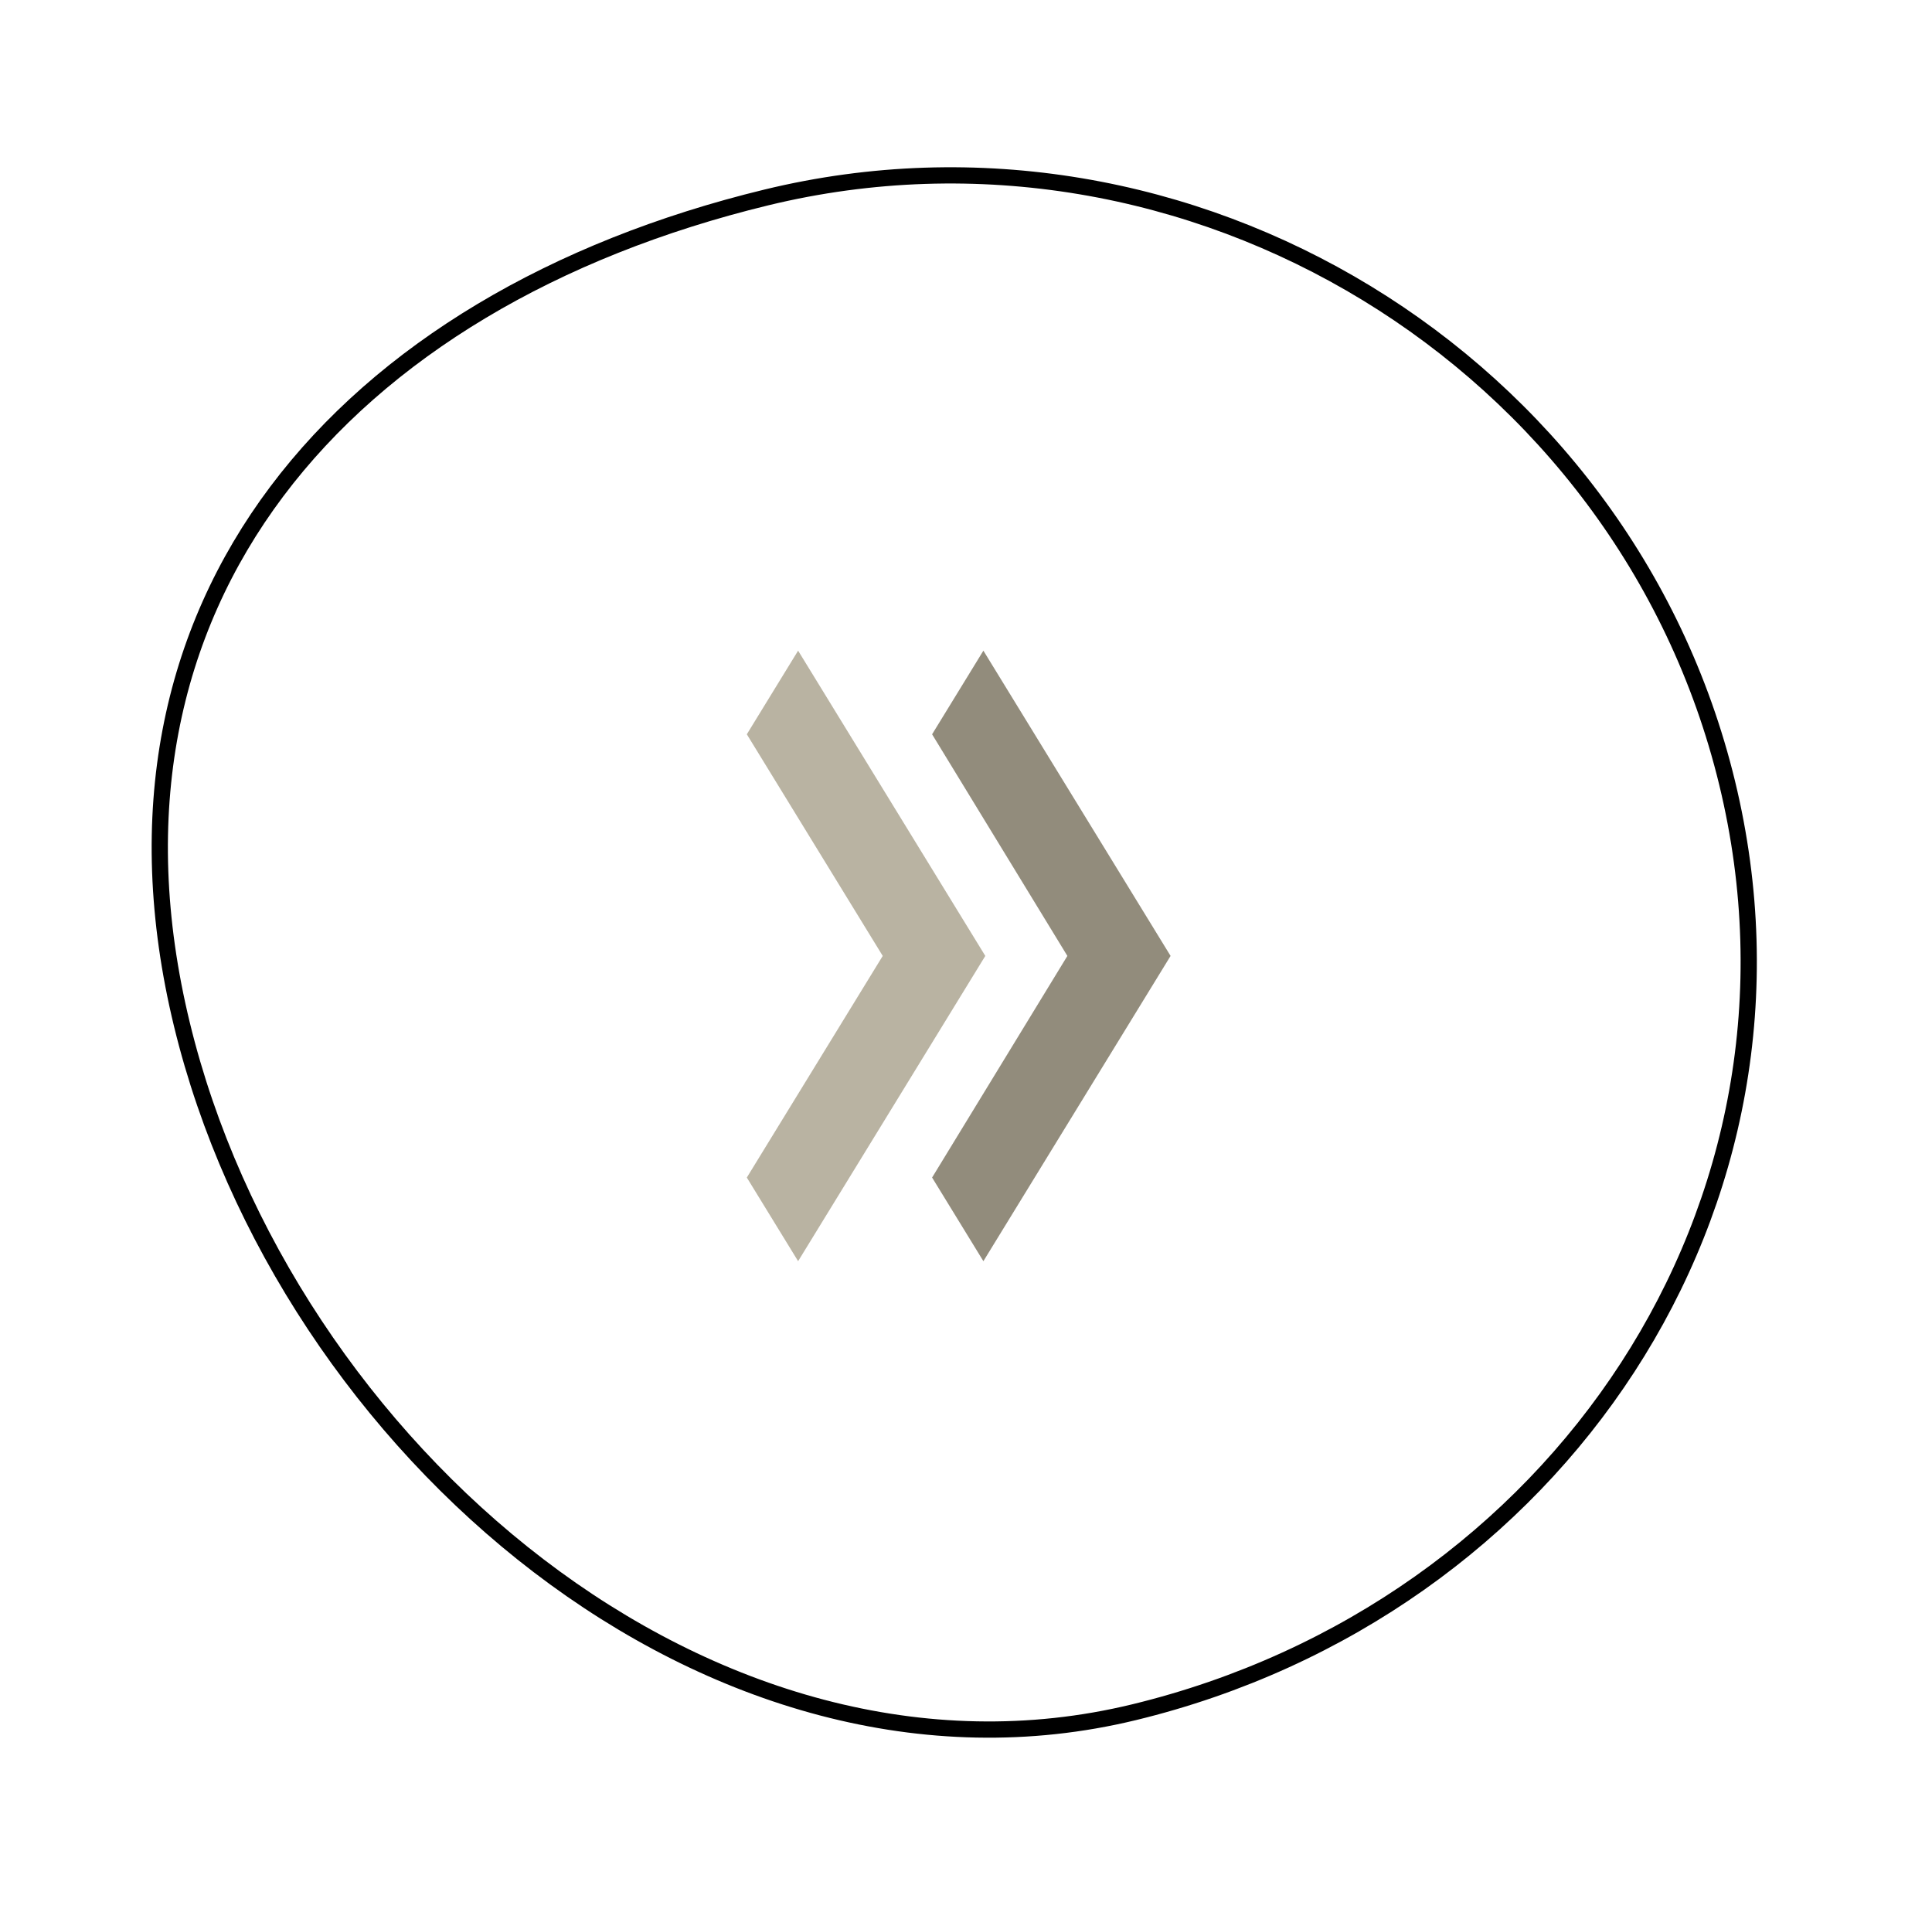 <svg xmlns="http://www.w3.org/2000/svg" width="119" height="118" viewBox="0 0 119 118" fill="none"><path d="M11.203 63.087C8.044 50.072 10.54 38.94 17.047 30.271C23.564 21.589 34.139 15.331 47.207 12.159C73.237 5.841 100.064 22.19 106.381 48.22C112.693 74.224 95.906 99.127 69.849 105.451C56.88 108.598 43.815 104.554 33.177 96.429C22.537 88.302 14.366 76.121 11.203 63.087Z" stroke="black"></path><path d="M49.159 40.072L46 45.223L54.371 58.872L46 72.521L49.159 77.672L60.689 58.872L49.159 40.072Z" fill="#B9B3A2"></path><path d="M60.571 40.072L57.412 45.223L65.744 58.872L57.412 72.521L60.571 77.672L72.101 58.872L60.571 40.072Z" fill="#928C7C"></path></svg>